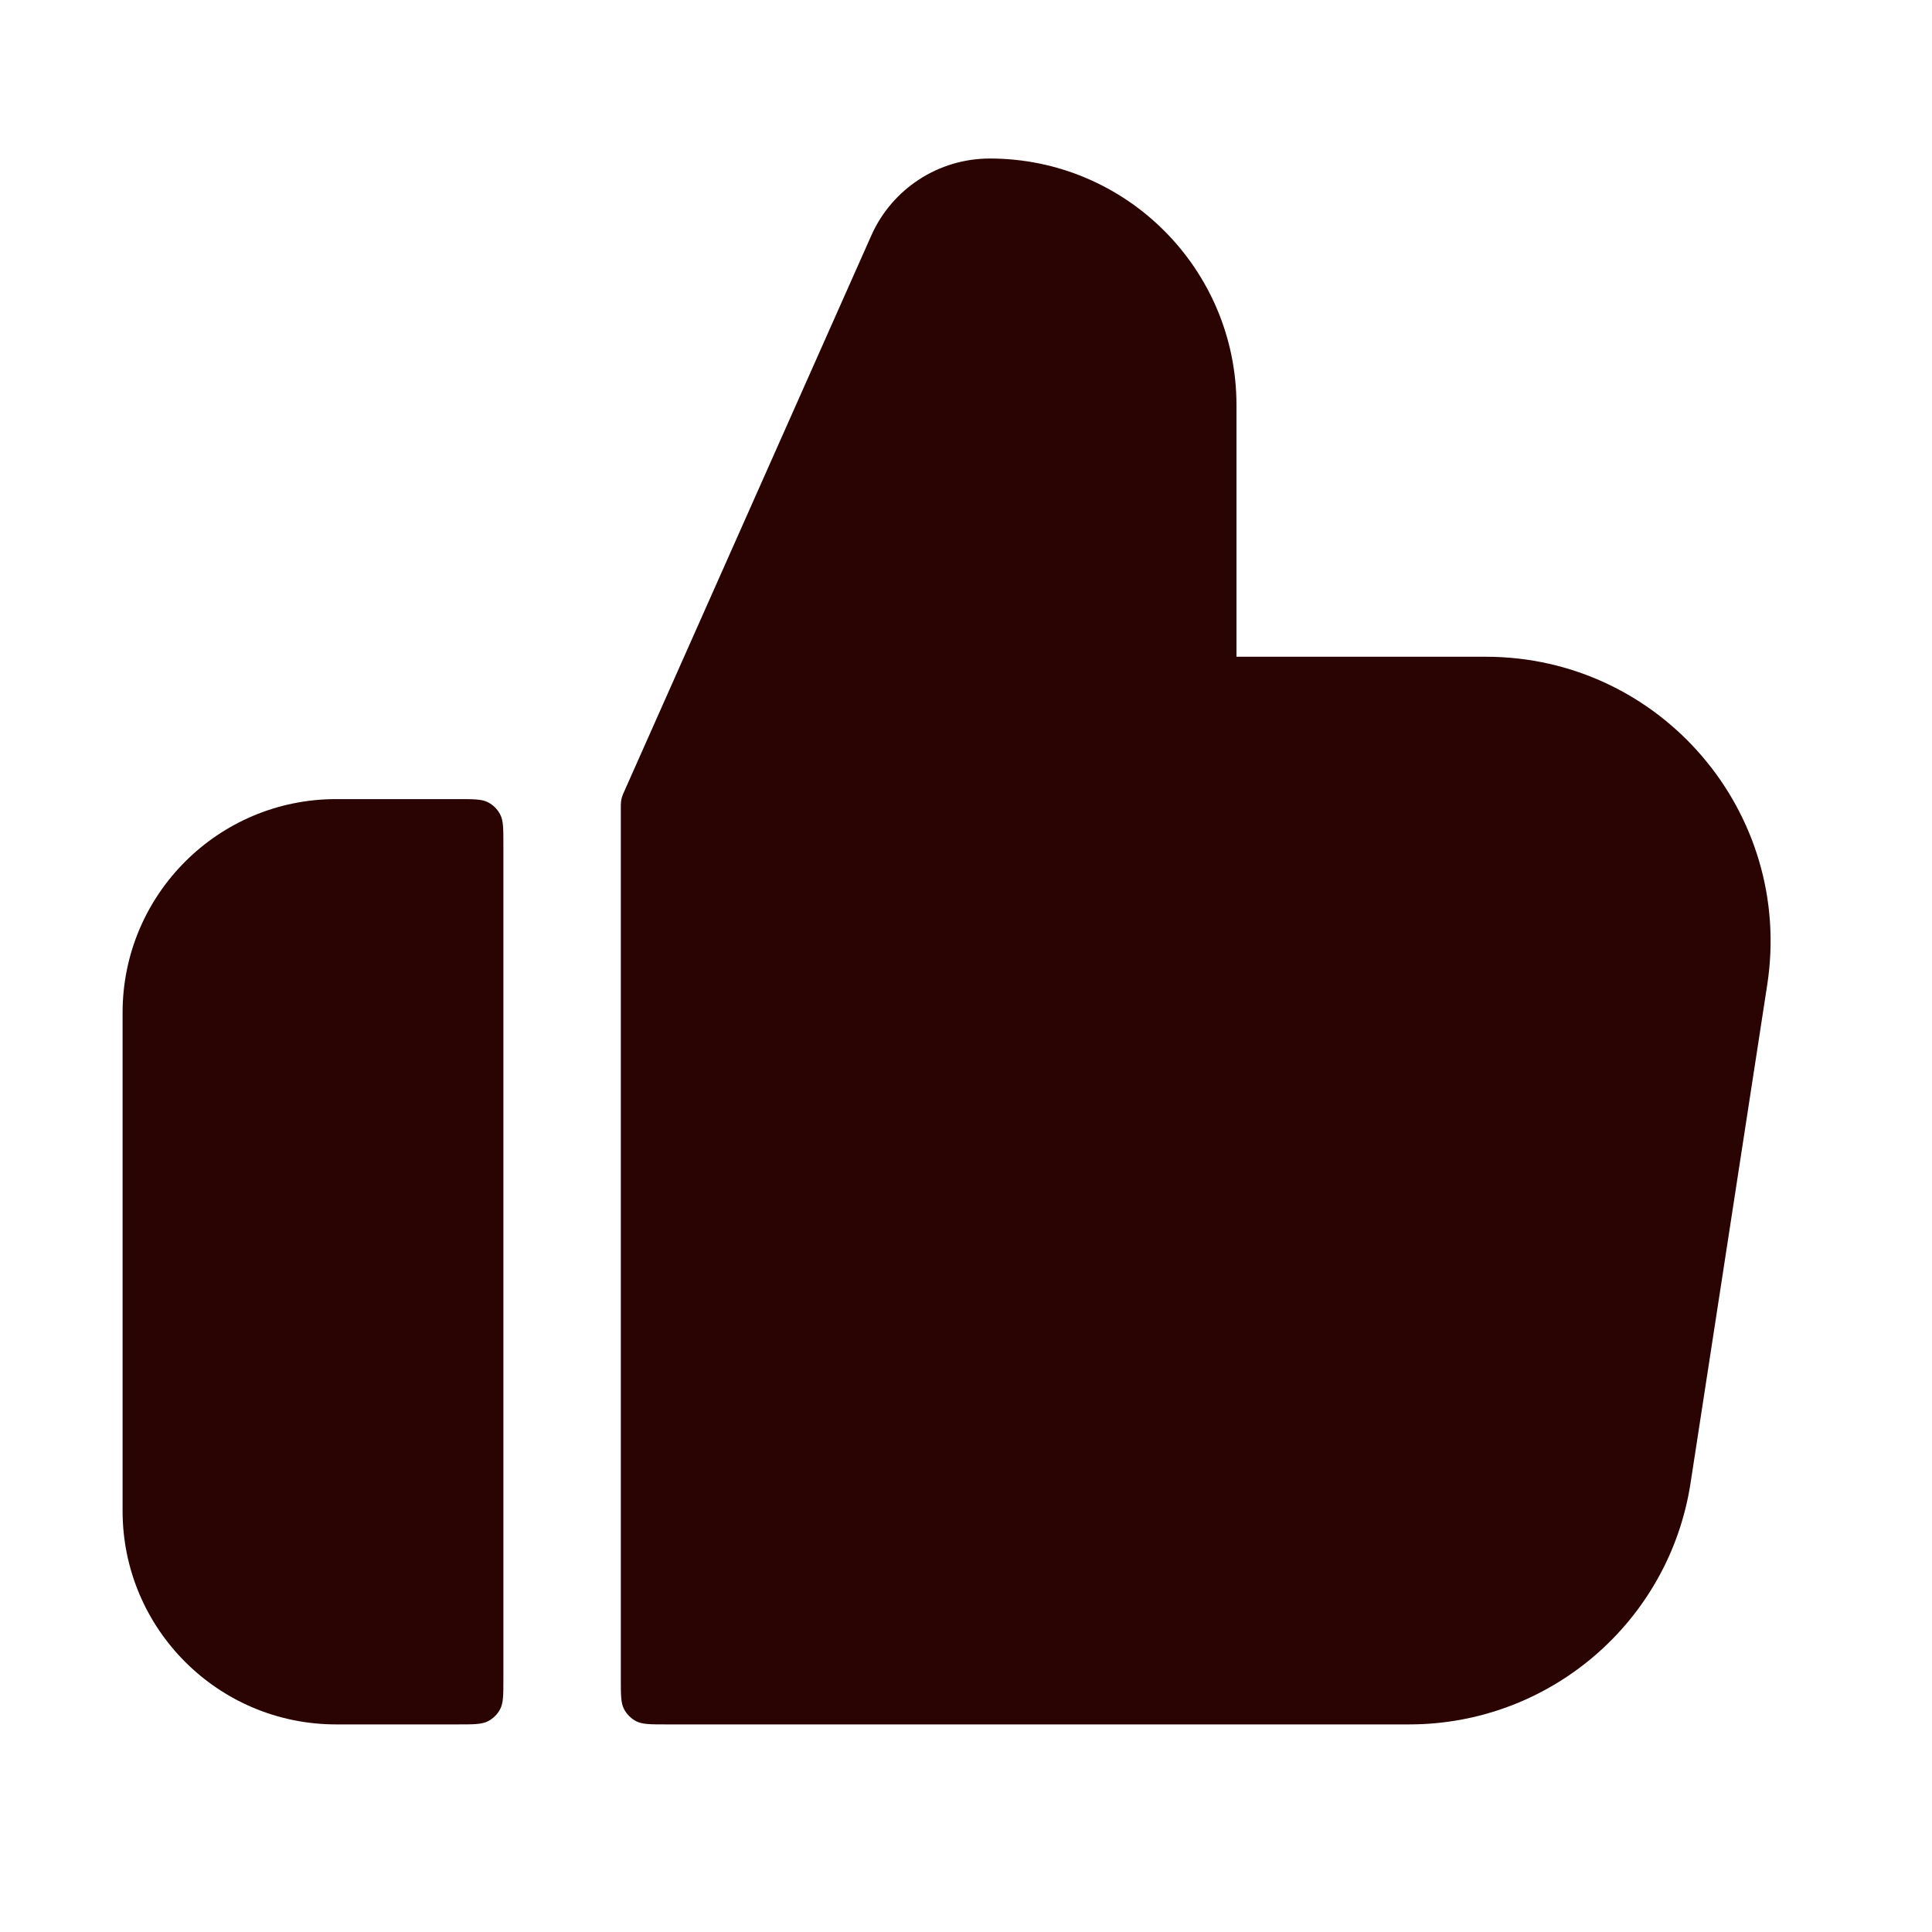 <?xml version="1.0" encoding="utf-8"?>
<svg xmlns="http://www.w3.org/2000/svg" width="60" height="60" viewBox="0 0 60 60" fill="none">
<path d="M27.059 7.315C27.705 5.86 29.147 4.923 30.739 4.923C34.97 4.923 38.4 8.353 38.4 12.584V20.396H46.144C51.563 20.396 55.707 25.226 54.883 30.582L52.502 46.056C51.839 50.369 48.127 53.553 43.763 53.553H20.695C20.199 53.553 19.952 53.553 19.763 53.457C19.596 53.372 19.461 53.236 19.376 53.07C19.28 52.881 19.28 52.633 19.28 52.138V25.117C19.28 25.005 19.28 24.949 19.287 24.894C19.293 24.845 19.303 24.797 19.317 24.749C19.333 24.696 19.356 24.645 19.402 24.543L19.402 24.543L27.059 7.315Z" fill="#290402"/>
<path d="M10.438 53.553C6.776 53.553 3.807 50.584 3.807 46.922V31.448C3.807 27.786 6.776 24.817 10.438 24.817H14.218C14.713 24.817 14.961 24.817 15.15 24.913C15.316 24.998 15.452 25.133 15.537 25.3C15.633 25.489 15.633 25.736 15.633 26.232V52.138C15.633 52.633 15.633 52.881 15.537 53.07C15.452 53.236 15.316 53.372 15.15 53.456C14.961 53.553 14.713 53.553 14.218 53.553H10.438Z" fill="#290402"/>
</svg>